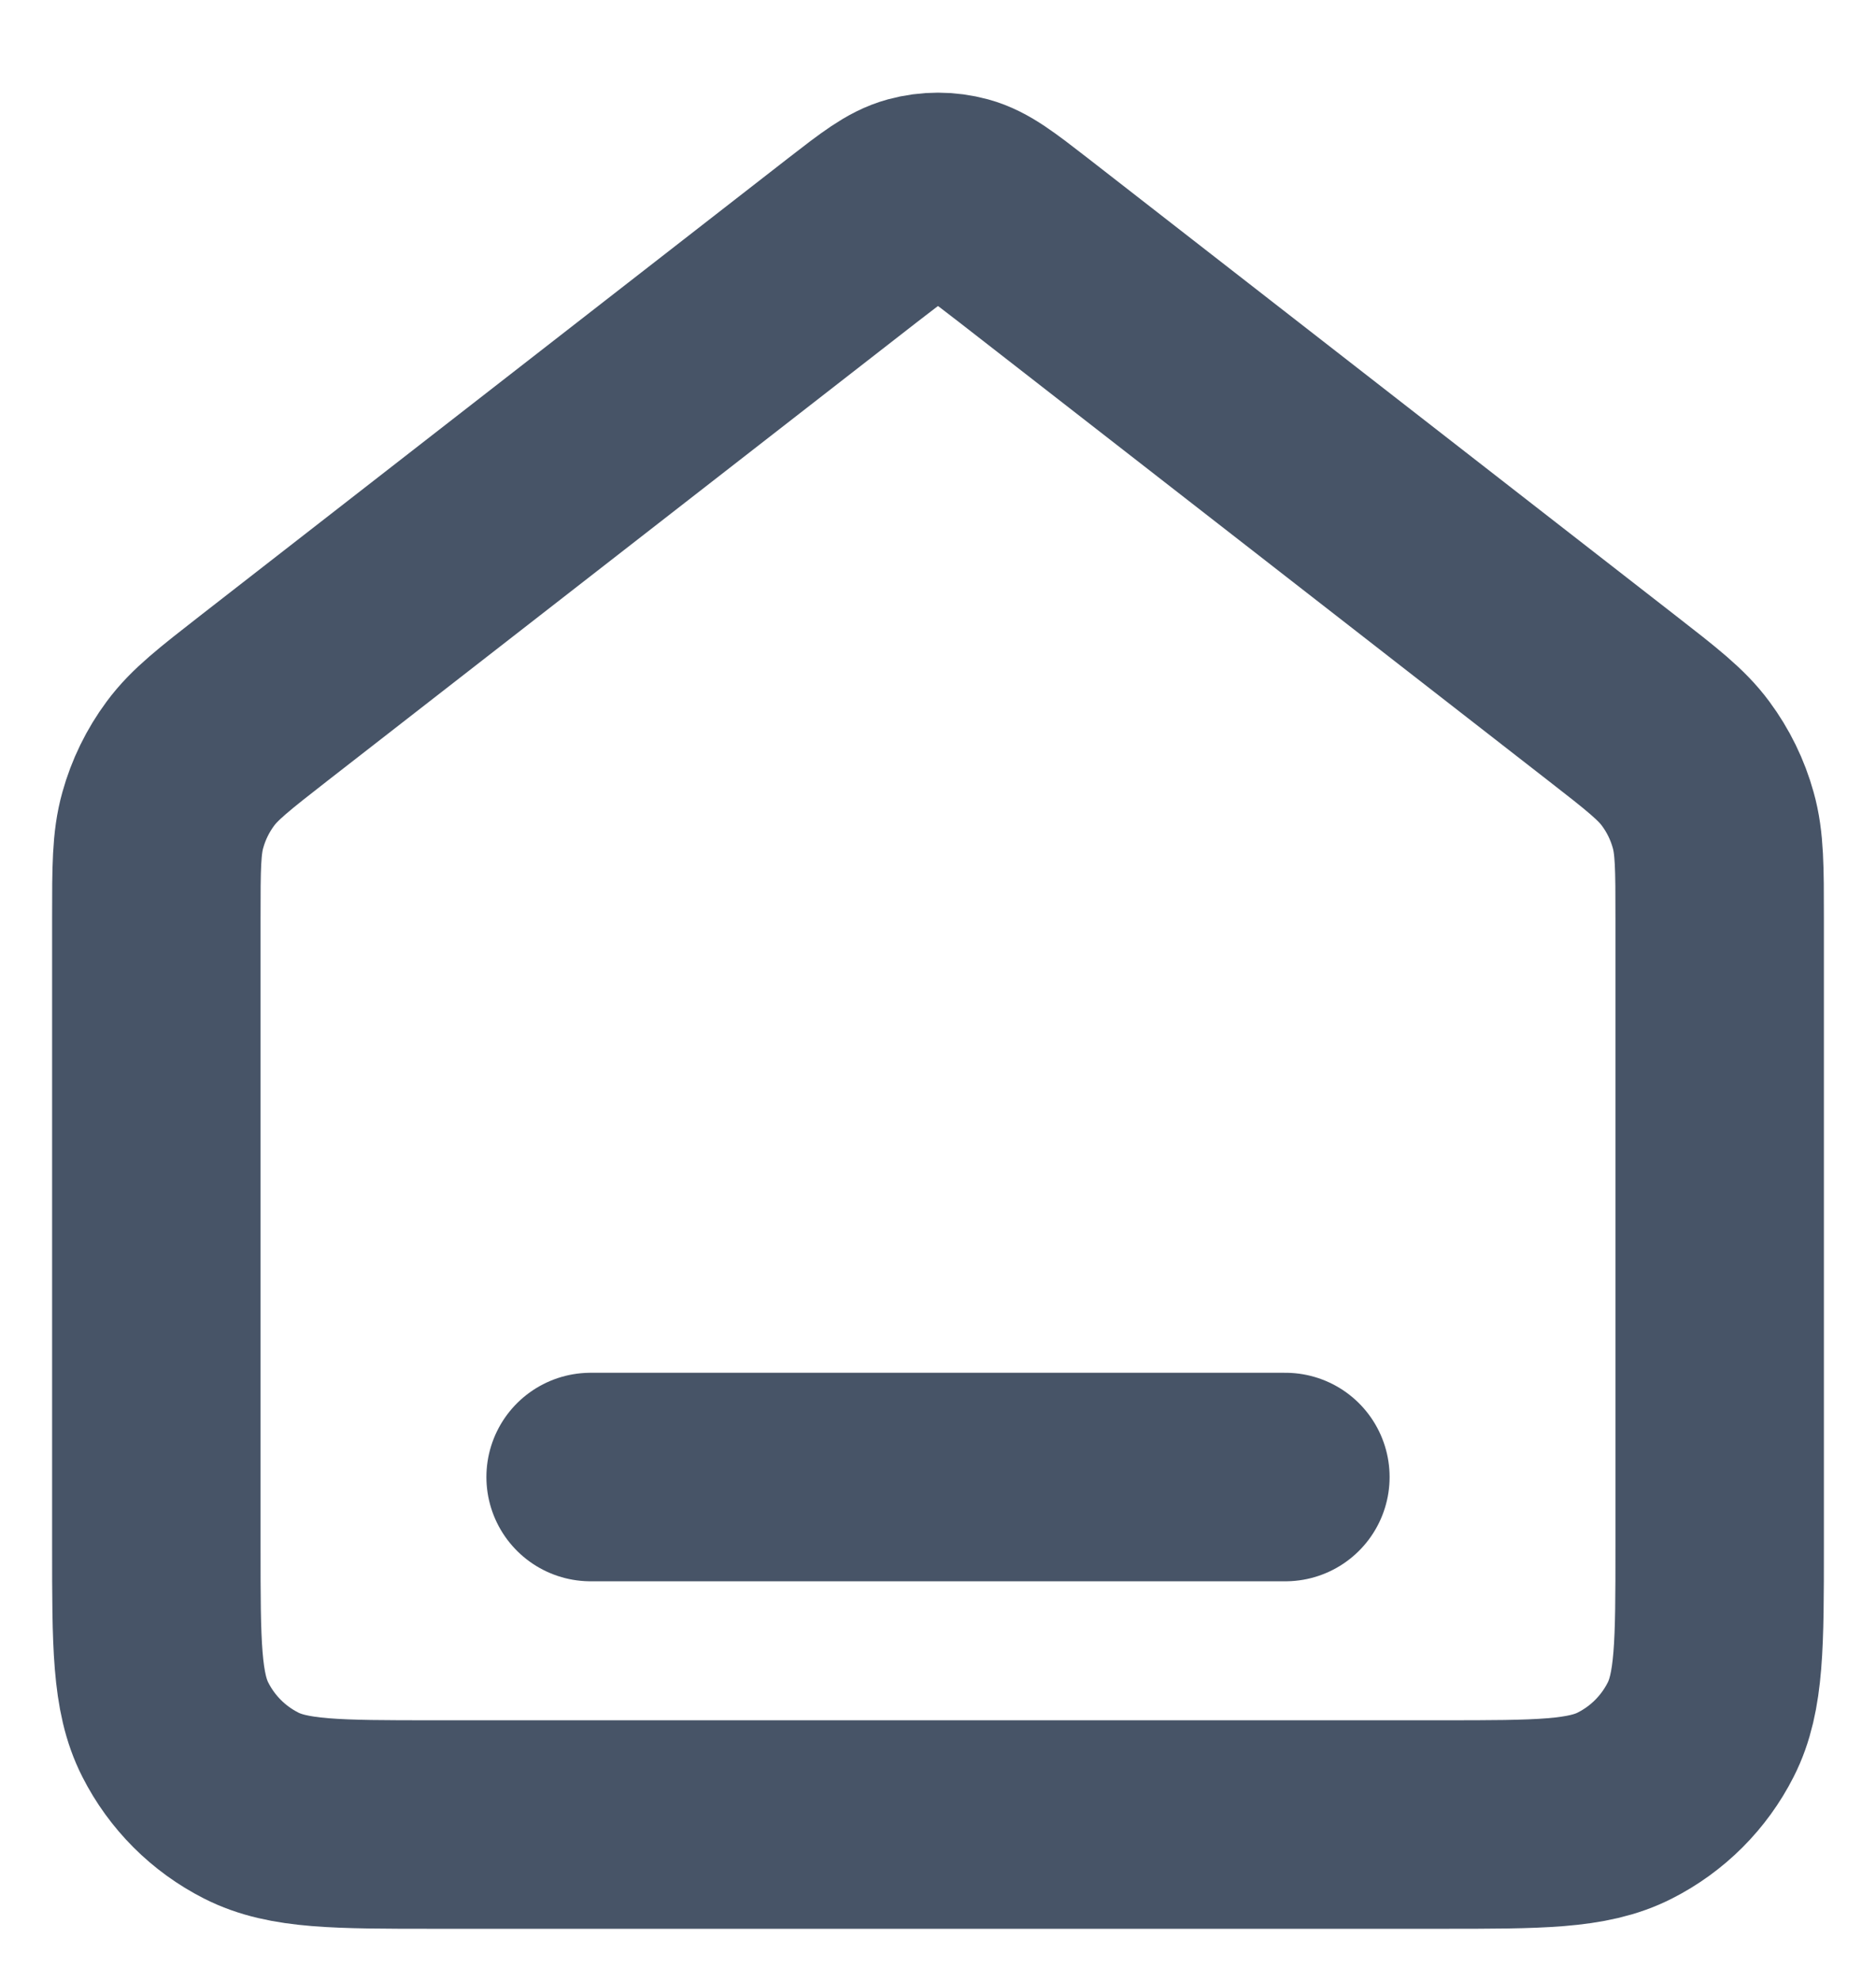 <svg xmlns="http://www.w3.org/2000/svg" width="18" height="19" viewBox="0 0 18 19" fill="none"><path d="M5.667 14.167H12.333M8.181 2.303L2.529 6.699C2.152 6.993 1.963 7.14 1.827 7.324C1.706 7.487 1.616 7.671 1.562 7.866C1.5 8.086 1.5 8.326 1.5 8.804V14.833C1.5 15.767 1.5 16.233 1.682 16.59C1.841 16.904 2.096 17.159 2.41 17.318C2.767 17.5 3.233 17.5 4.167 17.5H13.833C14.767 17.5 15.233 17.5 15.59 17.318C15.904 17.159 16.159 16.904 16.318 16.59C16.5 16.233 16.5 15.767 16.5 14.833V8.804C16.5 8.326 16.5 8.086 16.438 7.866C16.384 7.671 16.294 7.487 16.173 7.324C16.037 7.14 15.848 6.993 15.47 6.699L9.819 2.303C9.526 2.076 9.379 1.962 9.218 1.918C9.075 1.879 8.925 1.879 8.782 1.918C8.621 1.962 8.474 2.076 8.181 2.303Z" stroke="#475467" stroke-width="2" stroke-linecap="round" stroke-linejoin="round"></path></svg>